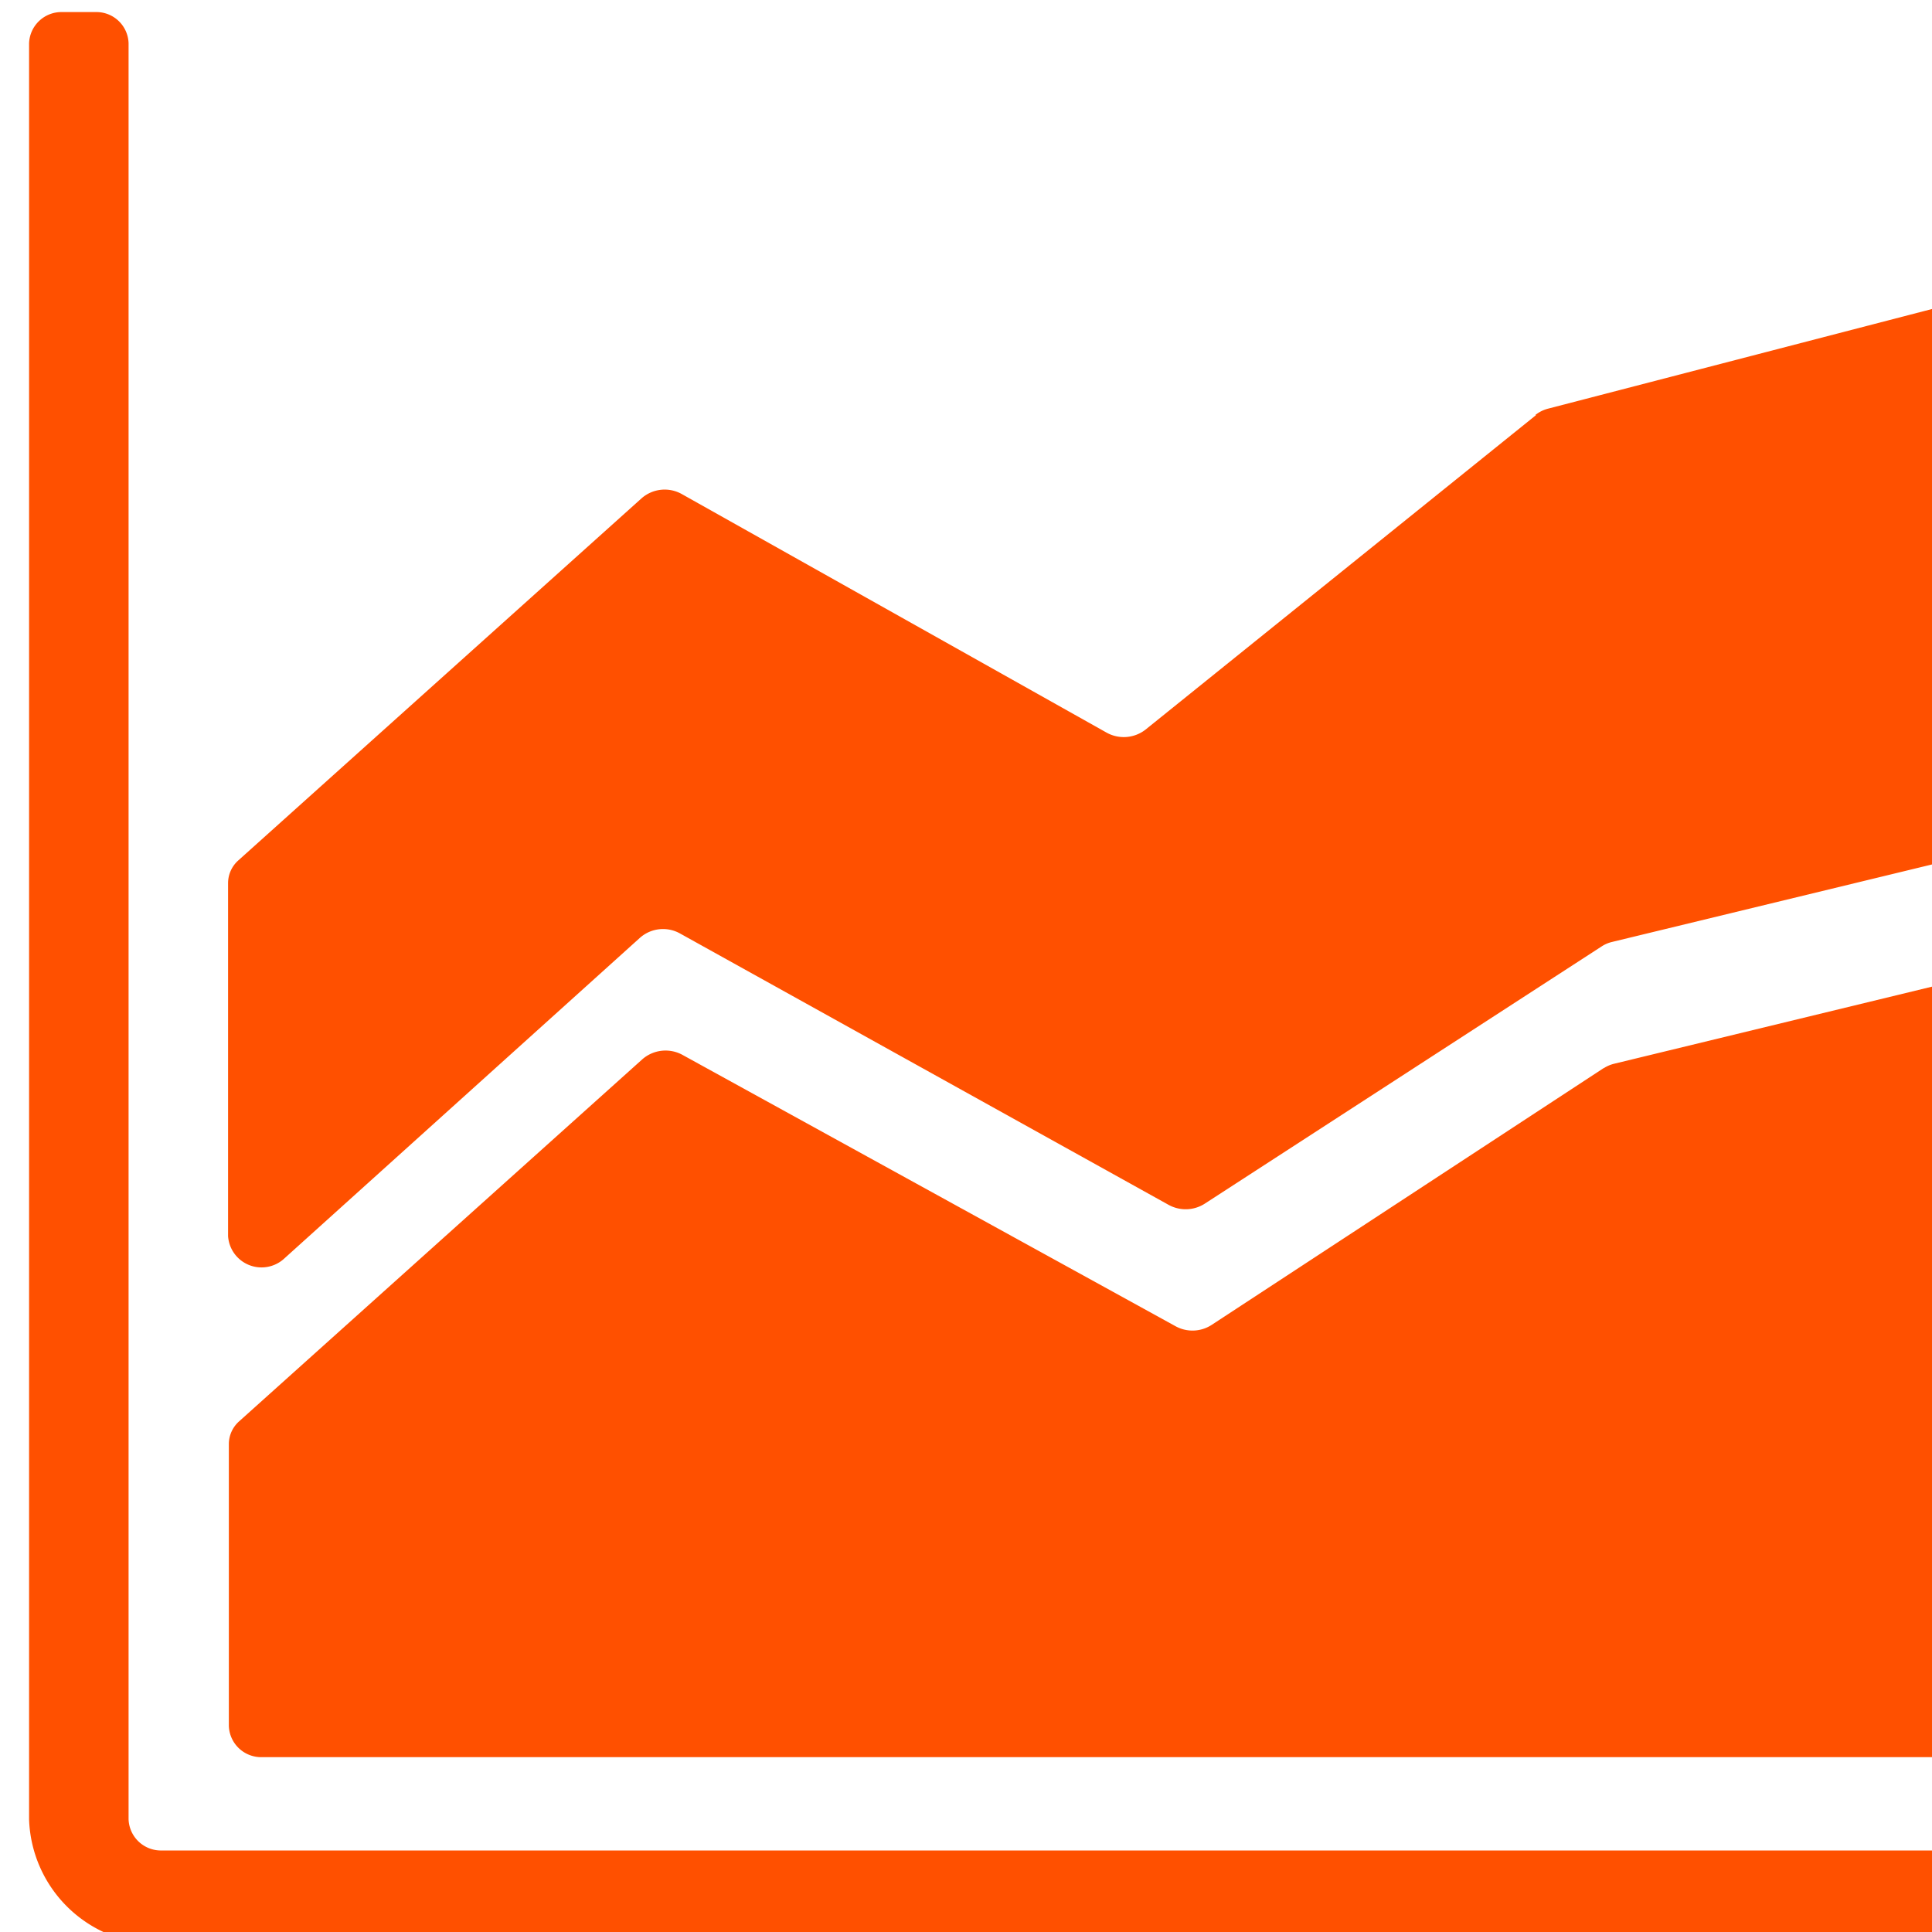 <svg xmlns="http://www.w3.org/2000/svg" xmlns:xlink="http://www.w3.org/1999/xlink" width="20" height="20" viewBox="0 0 20 20">
  <defs>
    <clipPath id="clip-path">
      <rect id="Retângulo_3051" data-name="Retângulo 3051" width="20" height="20" transform="translate(287 191)" fill="#fff" stroke="#707070" stroke-width="1"/>
    </clipPath>
  </defs>
  <g id="Grupo_de_máscara_27" data-name="Grupo de máscara 27" transform="translate(-287 -191)" clip-path="url(#clip-path)">
    <g id="Grupo_580" data-name="Grupo 580" transform="translate(287.3 191.125)">
      <path id="Caminho_3698" data-name="Caminho 3698" d="M1915.109,1074.354v.323a.333.333,0,0,1-.342.323h-23.391a1.336,1.336,0,0,1-1.375-1.292v-18.385a.335.335,0,0,1,.344-.323h.344a.333.333,0,0,1,.342.323v18.385a.335.335,0,0,0,.344.323h23.391a.333.333,0,0,1,.342.323Zm-9.508-15.182-4.044,3.257a.366.366,0,0,1-.4.031l-4.4-2.471a.362.362,0,0,0-.415.044l-4.175,3.749a.315.315,0,0,0-.106.233v3.656a.347.347,0,0,0,.583.231l3.682-3.32a.36.36,0,0,1,.413-.044l5.059,2.81a.366.366,0,0,0,.371-.011l4.11-2.664a.336.336,0,0,1,.109-.047l8.117-1.966a.326.326,0,0,0,.259-.312v-5.165a.341.341,0,0,0-.437-.31l-8.6,2.232a.35.35,0,0,0-.133.066Zm.7,6.76-4.059,2.659a.364.364,0,0,1-.371.014l-5.108-2.811a.365.365,0,0,0-.413.046l-4.175,3.749a.316.316,0,0,0-.106.233v2.92a.335.335,0,0,0,.345.323h22.014a.335.335,0,0,0,.344-.323v-8.467a.339.339,0,0,0-.43-.312l-7.929,1.923a.352.352,0,0,0-.111.047Zm0,0" transform="translate(-1890 -1055)" fill="#ff5000"/>
    </g>
  </g>
</svg>
